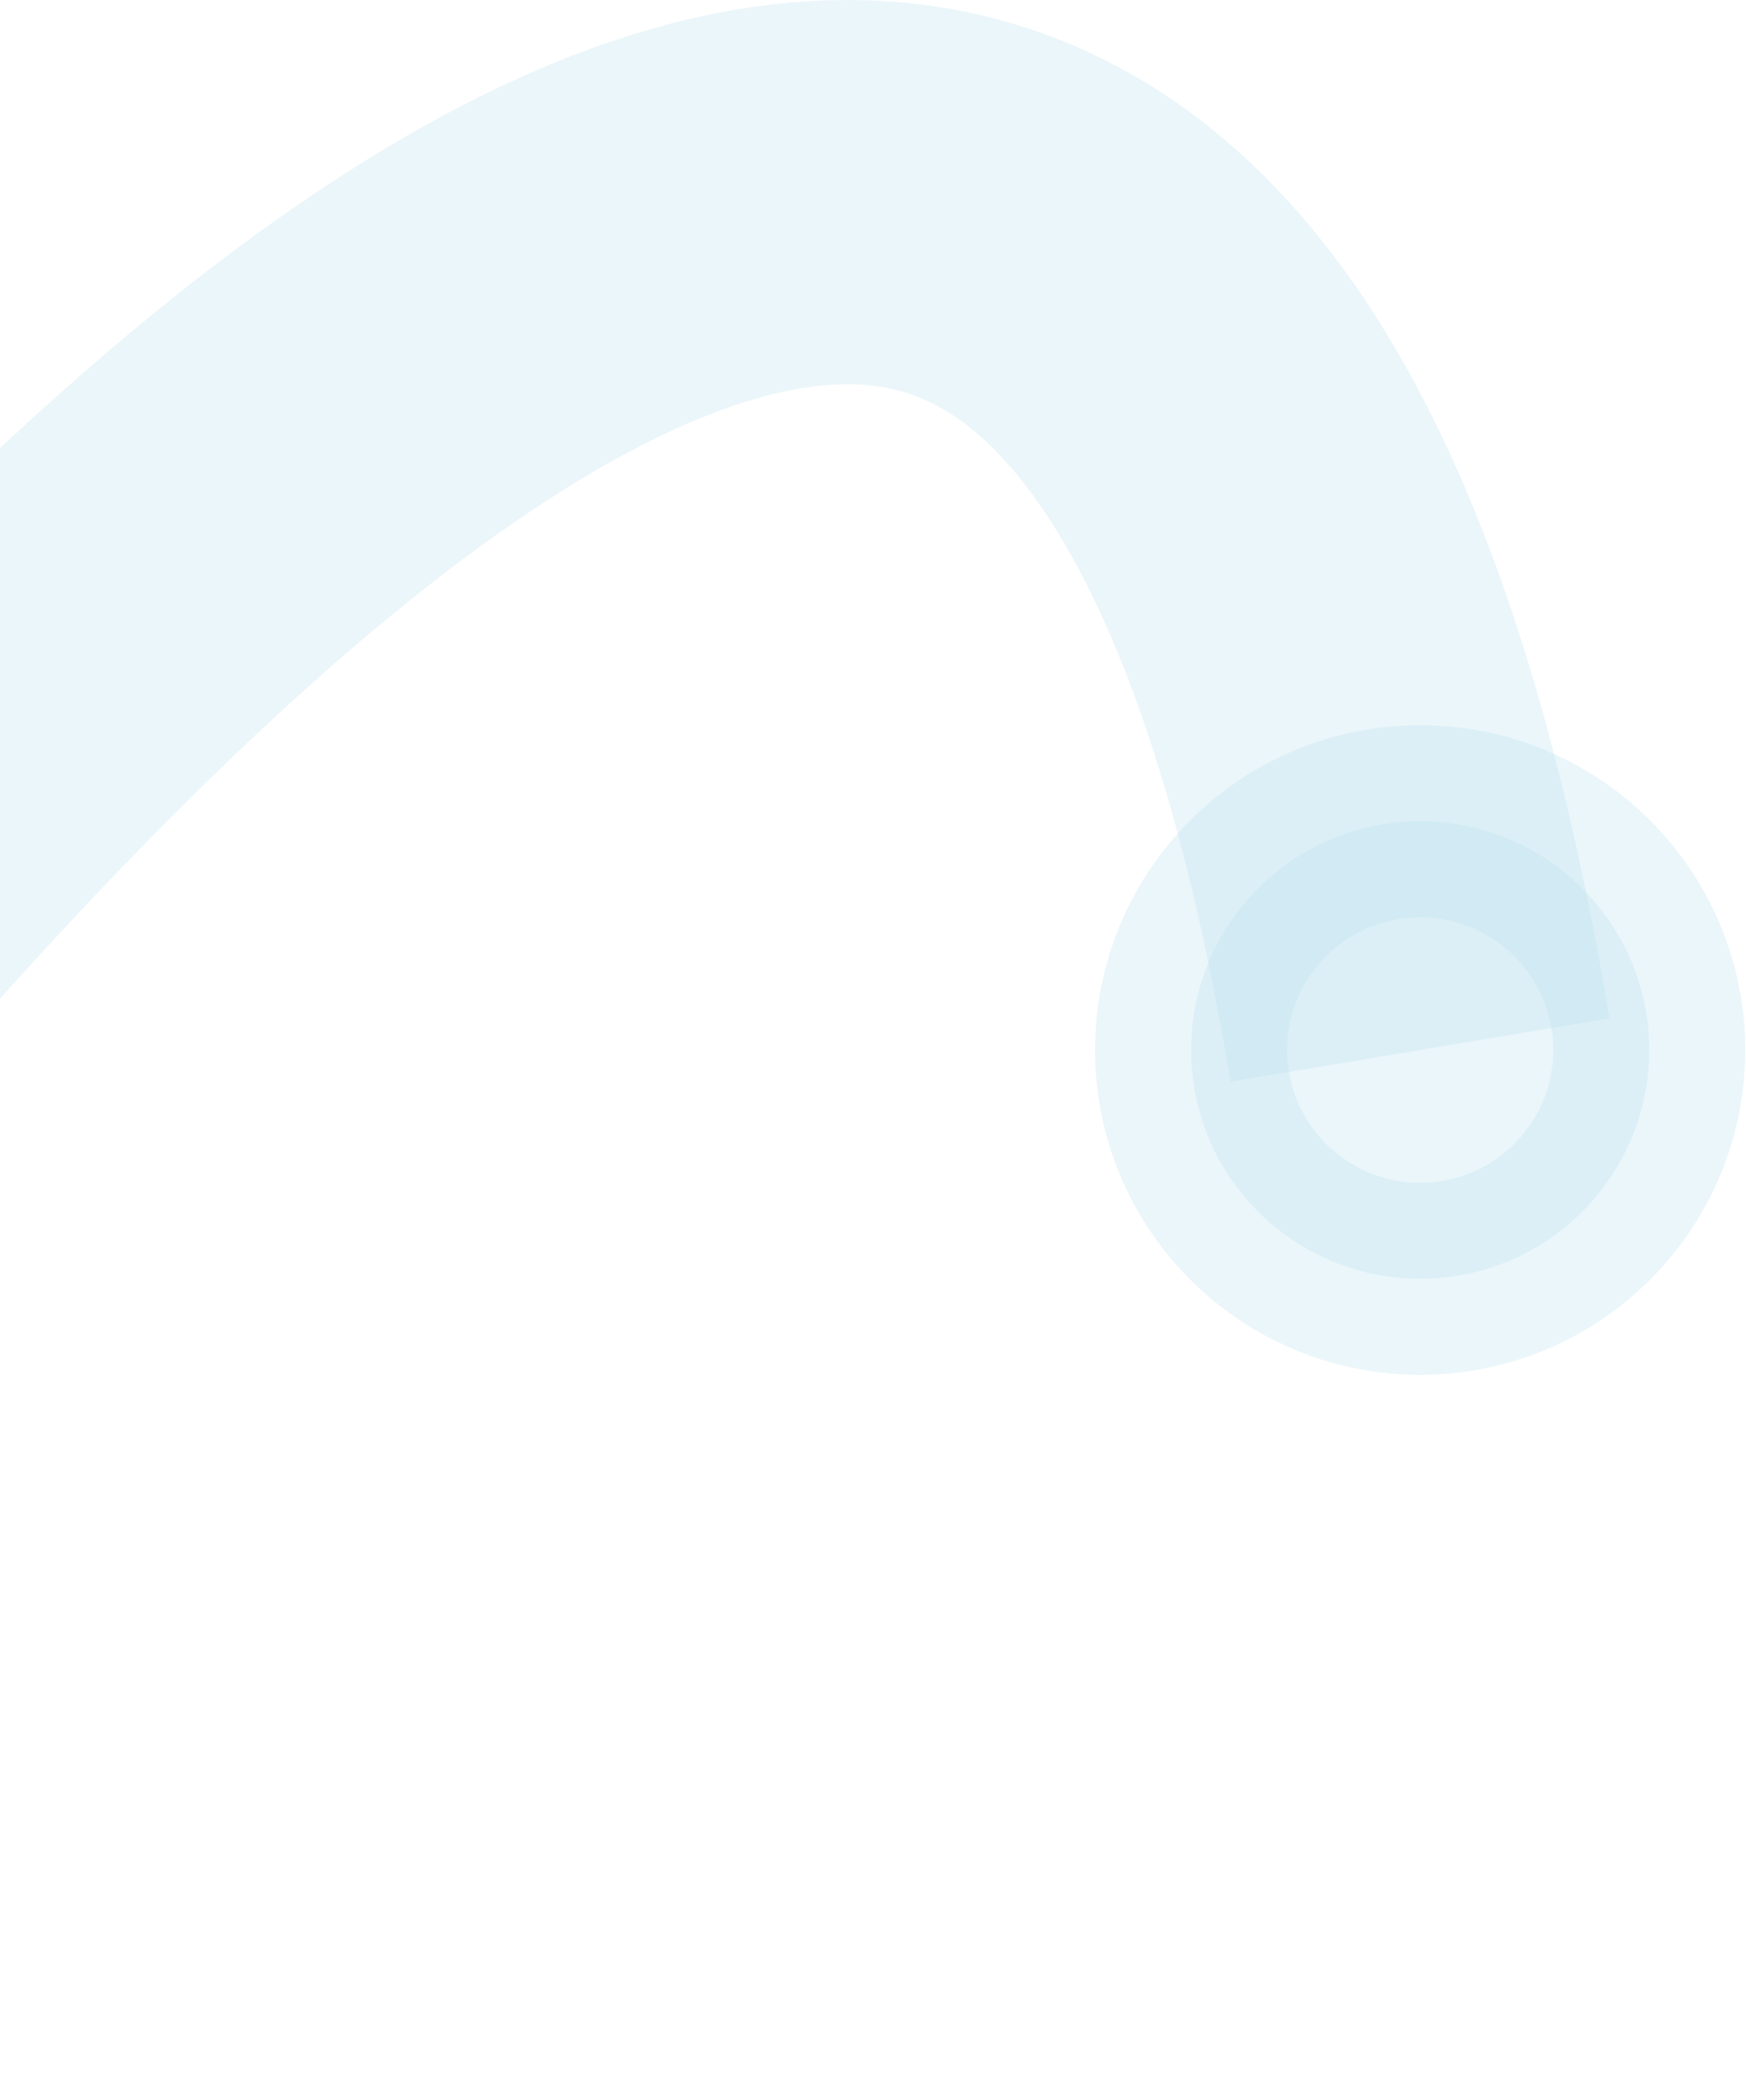 <svg width="909" height="1093" viewBox="0 0 909 1093" fill="none" xmlns="http://www.w3.org/2000/svg">
<path d="M-1646.02 546.5C-1149.08 1141.83 -652.139 1141.83 -155.196 546.5C341.746 -48.833 639.912 -48.833 739.3 546.5" stroke="#B0DEED" stroke-opacity="0.25" stroke-width="200"/>
<path d="M739.356 427.434C805.225 427.434 858.622 480.742 858.622 546.5C858.622 612.259 805.225 665.567 739.356 665.567C673.487 665.567 620.09 612.259 620.09 546.5C620.09 480.742 673.487 427.434 739.356 427.434Z" fill="#B0DEED" fill-opacity="0.25" stroke="#B0DEED" stroke-opacity="0.25" stroke-width="100"/>
</svg>
